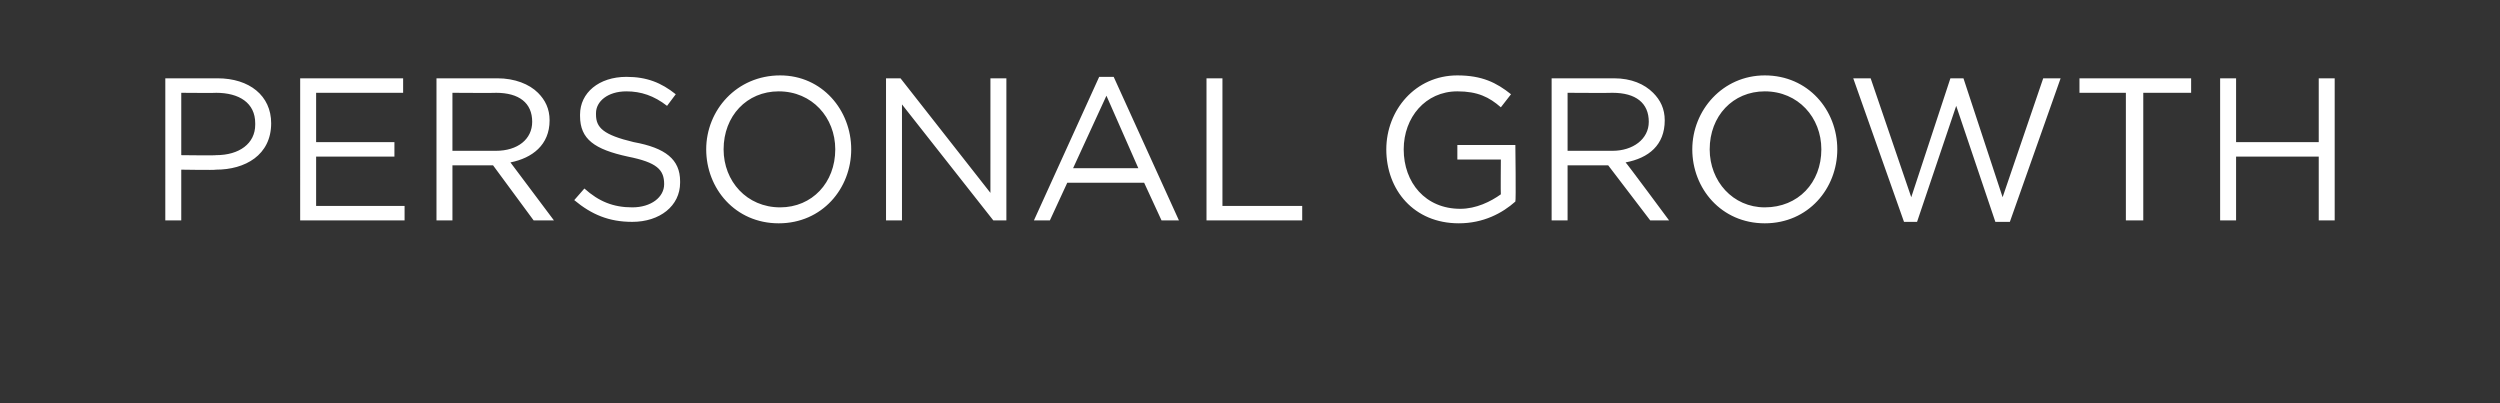 <?xml version="1.0" standalone="no"?><!DOCTYPE svg PUBLIC "-//W3C//DTD SVG 1.1//EN" "http://www.w3.org/Graphics/SVG/1.1/DTD/svg11.dtd"><svg xmlns="http://www.w3.org/2000/svg" version="1.1" width="172.4px" height="27.8px" viewBox="0 -4 172.4 27.8" style="top:-4px"><rect x="0" y="-4" width="172.4" height="27.8" fill="#333333" stroke="none"/><desc>personal Growth</desc><defs/><g id="Polygon45213"><path d="m11.4 1.4h3.6c2.2 0 3.7 1.2 3.7 3.1c0 2.2-1.8 3.2-3.8 3.2c-.05.04-2.4 0-2.4 0v3.5h-1.1V1.4zm3.5 5.3c1.6 0 2.7-.8 2.7-2.1v-.1c0-1.4-1.1-2.1-2.7-2.1c.05.02-2.4 0-2.4 0v4.3s2.39.03 2.4 0zm5.8-5.3h7.1v1h-6v3.4h5.4v1h-5.4v3.4h6.1v1h-7.2V1.4zm9.4 0h4.2c1.2 0 2.2.4 2.8 1c.5.5.8 1.1.8 1.9c0 1.7-1.2 2.6-2.7 2.9l3 4h-1.4L34 7.4h-2.8v3.8h-1.1V1.4zm4.1 5c1.5 0 2.5-.8 2.5-2c0-1.3-.9-2-2.5-2c.03.02-3 0-3 0v4h3zm5.4 3.4l.7-.8c1 .9 2 1.3 3.3 1.3c1.3 0 2.2-.7 2.2-1.6c0-1-.5-1.5-2.5-1.9C41 6.3 40 5.6 40 4v-.1c0-1.5 1.3-2.6 3.2-2.6c1.4 0 2.4.4 3.4 1.2l-.6.8c-.9-.7-1.8-1-2.8-1c-1.3 0-2.1.7-2.1 1.5v.1c0 .9.5 1.4 2.6 1.9c2.2.4 3.2 1.2 3.2 2.7v.1c0 1.6-1.4 2.7-3.3 2.7c-1.6 0-2.8-.5-4-1.5zm9.1-3.5c0-2.7 2.1-5.1 5.1-5.1c2.9 0 4.9 2.4 4.9 5.1c0 2.7-2 5.1-5 5.1c-3 0-5-2.4-5-5.1zm8.9 0c0-2.2-1.6-4-3.9-4c-2.2 0-3.8 1.7-3.8 4c0 2.2 1.6 4 3.9 4c2.2 0 3.8-1.7 3.8-4zm3.5-4.9h1l6.2 7.9V1.4h1.1v9.8h-.9l-6.3-8v8h-1.1V1.4zm14.7-.1h1l4.5 9.9h-1.2l-1.2-2.6h-5.3l-1.2 2.6h-1.1l4.5-9.9zm2.7 6.3l-2.2-5l-2.3 5h4.5zm4.7-6.2h1.1v8.8h5.5v1h-6.6V1.4zm12.4 4.9c0-2.7 2-5.1 4.9-5.1c1.7 0 2.7.5 3.7 1.3l-.7.9c-.8-.7-1.6-1.1-3-1.1c-2.2 0-3.7 1.8-3.7 4c0 2.3 1.5 4.1 3.9 4.1c1.1 0 2.1-.5 2.8-1c-.02-.01 0-2.4 0-2.4h-3v-1h4s.05 3.87 0 3.9c-.9.8-2.2 1.5-3.9 1.5c-3.1 0-5-2.3-5-5.1zM107 1.4h4.3c1.2 0 2.1.4 2.7 1c.5.5.8 1.1.8 1.9c0 1.7-1.1 2.6-2.7 2.9c.04 0 3 4 3 4h-1.3l-2.9-3.8h-2.8v3.8H107V1.4zm4.2 5c1.4 0 2.5-.8 2.5-2c0-1.3-.9-2-2.5-2c-.03.02-3.1 0-3.1 0v4h3.1zm5.5-.1c0-2.7 2.1-5.1 5-5.1c3 0 5 2.4 5 5.1c0 2.7-2 5.1-5 5.1c-3 0-5-2.4-5-5.1zm8.9 0c0-2.2-1.6-4-3.9-4c-2.2 0-3.8 1.7-3.8 4c0 2.2 1.6 4 3.8 4c2.3 0 3.9-1.7 3.9-4zm2.2-4.9h1.2l2.8 8.2l2.7-8.2h.9l2.7 8.2l2.8-8.2h1.2l-3.5 9.9h-1l-2.7-8l-2.7 8h-.9l-3.5-9.9zm18.8 1h-3.2v-1h7.7v1h-3.3v8.8h-1.2V2.4zm6.5-1h1.1v4.4h5.7V1.4h1.1v9.8h-1.1V6.8h-5.7v4.4h-1.1V1.4z" stroke="none" fill="#fff"/></g></svg>